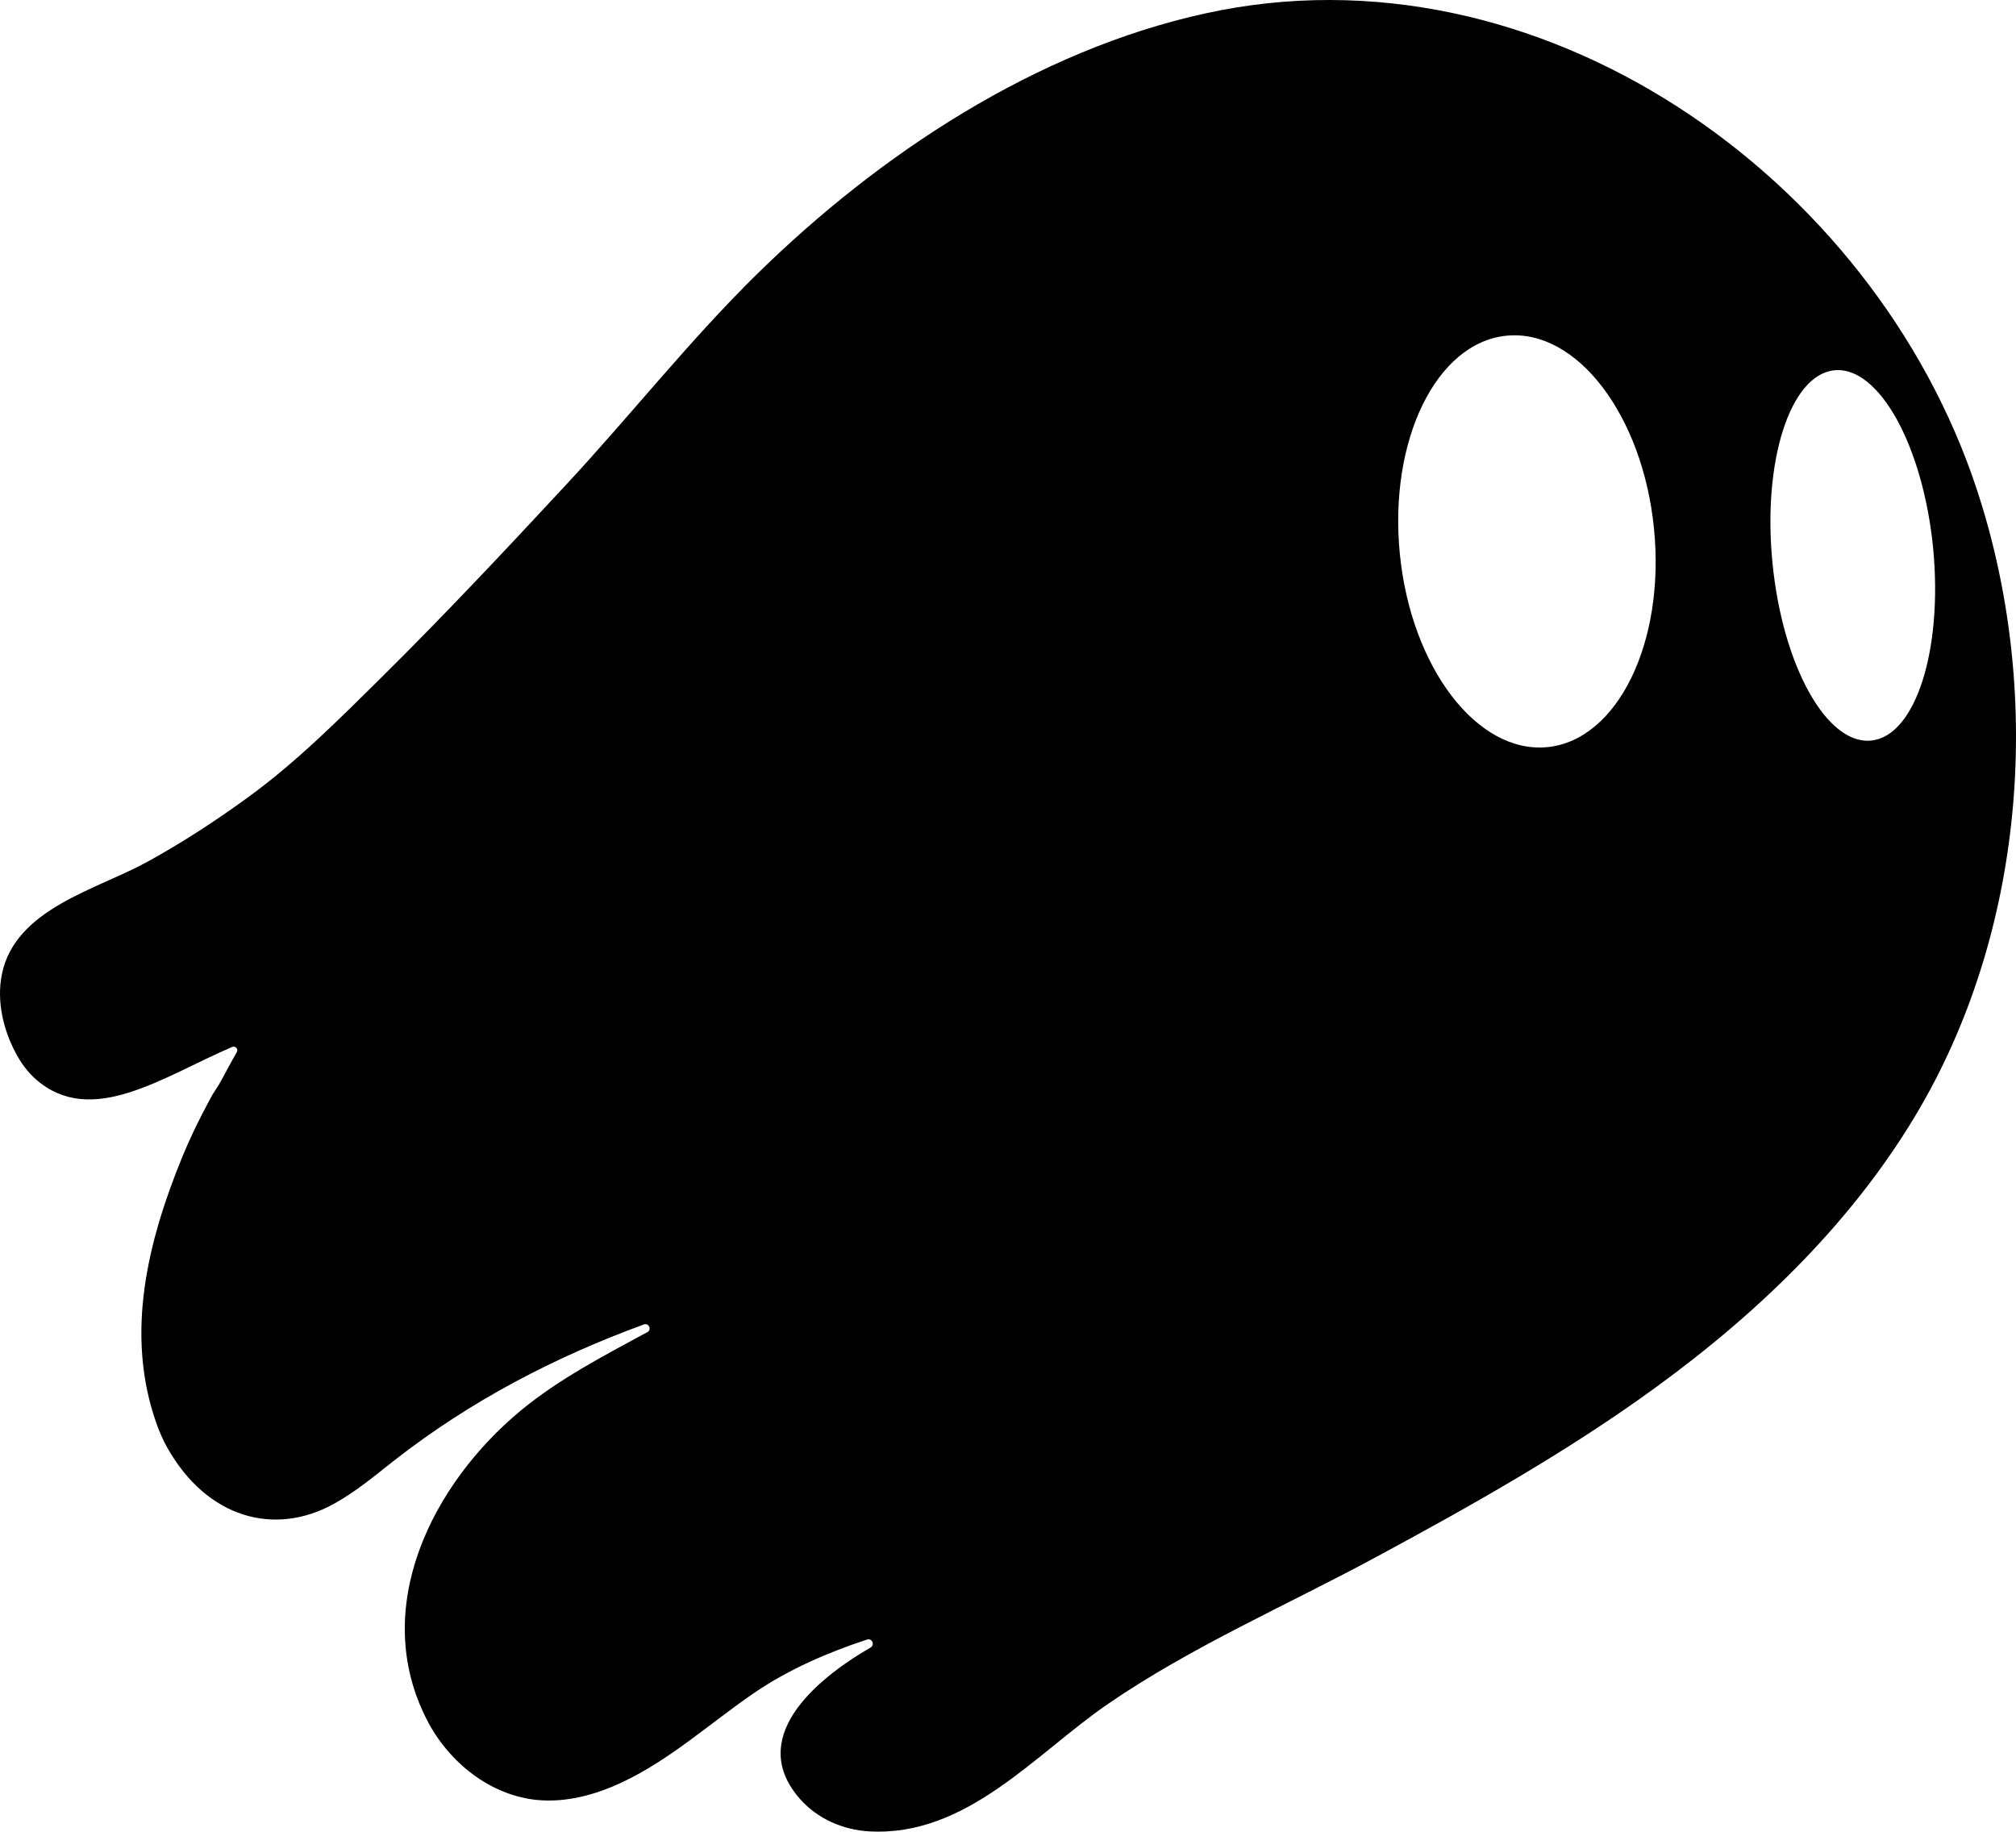 <svg xmlns="http://www.w3.org/2000/svg" width="383" height="348" viewBox="0 0 383 348" fill="none"><path d="M355.48 140.703C347.043 141.557 338.658 126.464 336.743 107.031C334.807 87.621 340.086 71.189 348.501 70.351C356.916 69.505 365.301 84.591 367.245 104.023C369.151 123.463 363.902 139.894 355.48 140.703ZM293.962 141.954C280.629 143.248 268.084 126.824 265.942 105.244C263.8 83.642 272.877 65.077 286.217 63.783C299.55 62.451 312.095 78.883 314.23 100.456C316.38 122.058 307.302 140.63 293.962 141.954ZM375.549 92.968C355.966 33.597 292.387 -11.314 229.102 2.521C196.871 9.553 167.084 29.243 143.812 52.081C130.87 64.798 119.642 79.118 107.281 92.387C95.907 104.641 84.378 116.917 72.496 128.678C64.463 136.629 56.277 144.83 47.133 151.471C41.008 155.936 34.632 160.092 28.006 163.732C18.399 169.036 2.843 172.625 0.347 185.158C-0.654 190.204 0.597 195.573 2.997 200.082C3.962 201.921 5.213 203.627 6.767 205.024C17.375 214.343 30.863 204.591 44.122 198.912C44.74 198.655 45.322 199.346 44.983 199.905C43.739 202.053 42.075 205.282 41.523 206.172C40.117 208.415 40.736 207.246 39.513 209.563C37.724 212.895 36.068 216.307 34.632 219.801C28.139 235.696 23.648 253.348 29.744 270.508C30.303 272.089 30.973 273.597 31.783 275.053C39.351 288.469 52.161 291.941 63.425 285.726C67.622 283.409 71.303 280.305 75.072 277.341C89.458 266.139 105.36 257.835 122.344 251.634C123.265 251.303 123.846 252.635 122.992 253.091C114.673 257.599 106.229 261.983 98.94 267.992C82.118 281.923 70.177 305.511 81.117 326.782C85.225 334.814 93.154 341.154 102.128 341.993C107.613 342.5 113.12 341 118.082 338.676C127.373 334.329 134.963 327.319 143.356 321.59C149.879 317.162 157.204 313.977 164.728 311.506C165.663 311.197 166.259 312.521 165.383 313.028C154.266 319.457 141.942 330.504 152.05 341.868C155.363 345.582 160.156 347.671 165.125 347.951C183.634 348.995 196.643 333.255 210.432 323.781C226.371 312.83 244.452 305.004 261.429 295.832C279.739 285.954 297.916 275.737 314.745 263.461C334.557 249.016 352.528 231.569 364.822 210.379C384.98 175.574 388.094 130.928 375.549 92.968Z" fill="black"></path></svg>